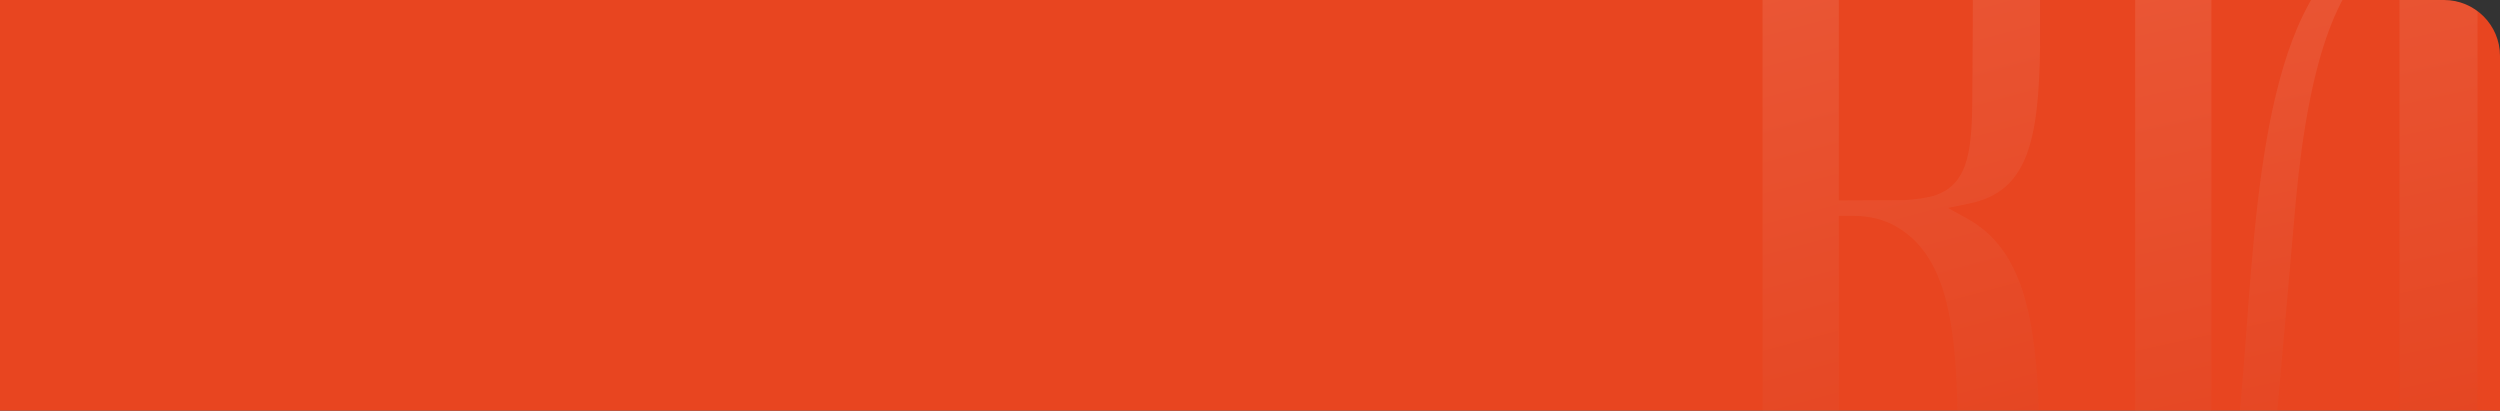 <?xml version="1.0" encoding="UTF-8"?> <svg xmlns="http://www.w3.org/2000/svg" width="2234" height="367" viewBox="0 0 2234 367" fill="none"><rect x="0" y="0" width="2234" height="367" fill="#333333" stroke="none"/><path d="M0 0H2184C2211.61 0 2234 22.386 2234 50V367H0V0Z" fill="#E84520"></path><g clip-path="url(#clip0_340_1863)"><g opacity="0.1"><path d="M1823 41.533V-70.946H1819.12C1809.75 -70.946 1762.99 -68.444 1762.99 -19.221C1762.99 -3.937 1762.68 74.276 1762.41 93.639C1761.84 139.218 1756.76 164.183 1730.52 174.136C1724.24 176.529 1710.89 178.433 1702.09 178.814L1643.18 179.086V-71H1575V572H1643.13V192.901H1656.11C1670.62 192.901 1683.5 196.11 1694.5 202.474C1747.86 233.421 1750.74 311.906 1749.11 437.384L1748.85 454.68C1748.64 470.127 1748.38 485.52 1748.38 502.924C1748.38 553.779 1781.84 571.891 1813.1 571.891H1822.27V374.183C1819.6 284.168 1807.92 222.87 1757.86 195.294L1740.63 185.776L1759.8 181.86C1811.85 171.199 1821.9 126.218 1823 41.424" fill="url(#paint0_linear_340_1863)"></path><path d="M2213.95 571.946V-70.891C2185.72 -70.402 2162.42 -67.791 2140.9 -62.679L2139.18 -62.081C2031.42 -32.441 2018.43 144.475 2007.02 300.562C2004.19 339.175 2000.94 374.472 1997.75 408.626C1996.7 420.21 1996.86 421.298 1995.29 433.154C1992.83 451.59 1984.29 462.522 1976.12 462.576V-71H1908V571.946H1946.43C1989.84 571.946 2018.48 527.023 2023.4 484.711C2029.69 430.87 2040.53 305.728 2047.02 231.003C2049.11 206.856 2050.74 188.038 2051.63 178.847C2063.57 50.497 2090.58 -22.379 2134.25 -43.862L2144.15 -48.702V572H2214L2213.95 571.946Z" fill="url(#paint1_linear_340_1863)"></path></g></g><defs><linearGradient id="paint0_linear_340_1863" x1="1699" y1="-71" x2="1833.28" y2="427.204" gradientUnits="userSpaceOnUse"><stop stop-color="white"></stop><stop offset="1" stop-color="#C93D1D"></stop></linearGradient><linearGradient id="paint1_linear_340_1863" x1="2061" y1="-71" x2="2172.42" y2="439.057" gradientUnits="userSpaceOnUse"><stop stop-color="white"></stop><stop offset="1" stop-color="#C93D1D"></stop></linearGradient><clipPath id="clip0_340_1863"><path d="M1296 0H2184C2211.61 0 2234 22.386 2234 50V367H1296V0Z" fill="white"></path></clipPath></defs></svg> 